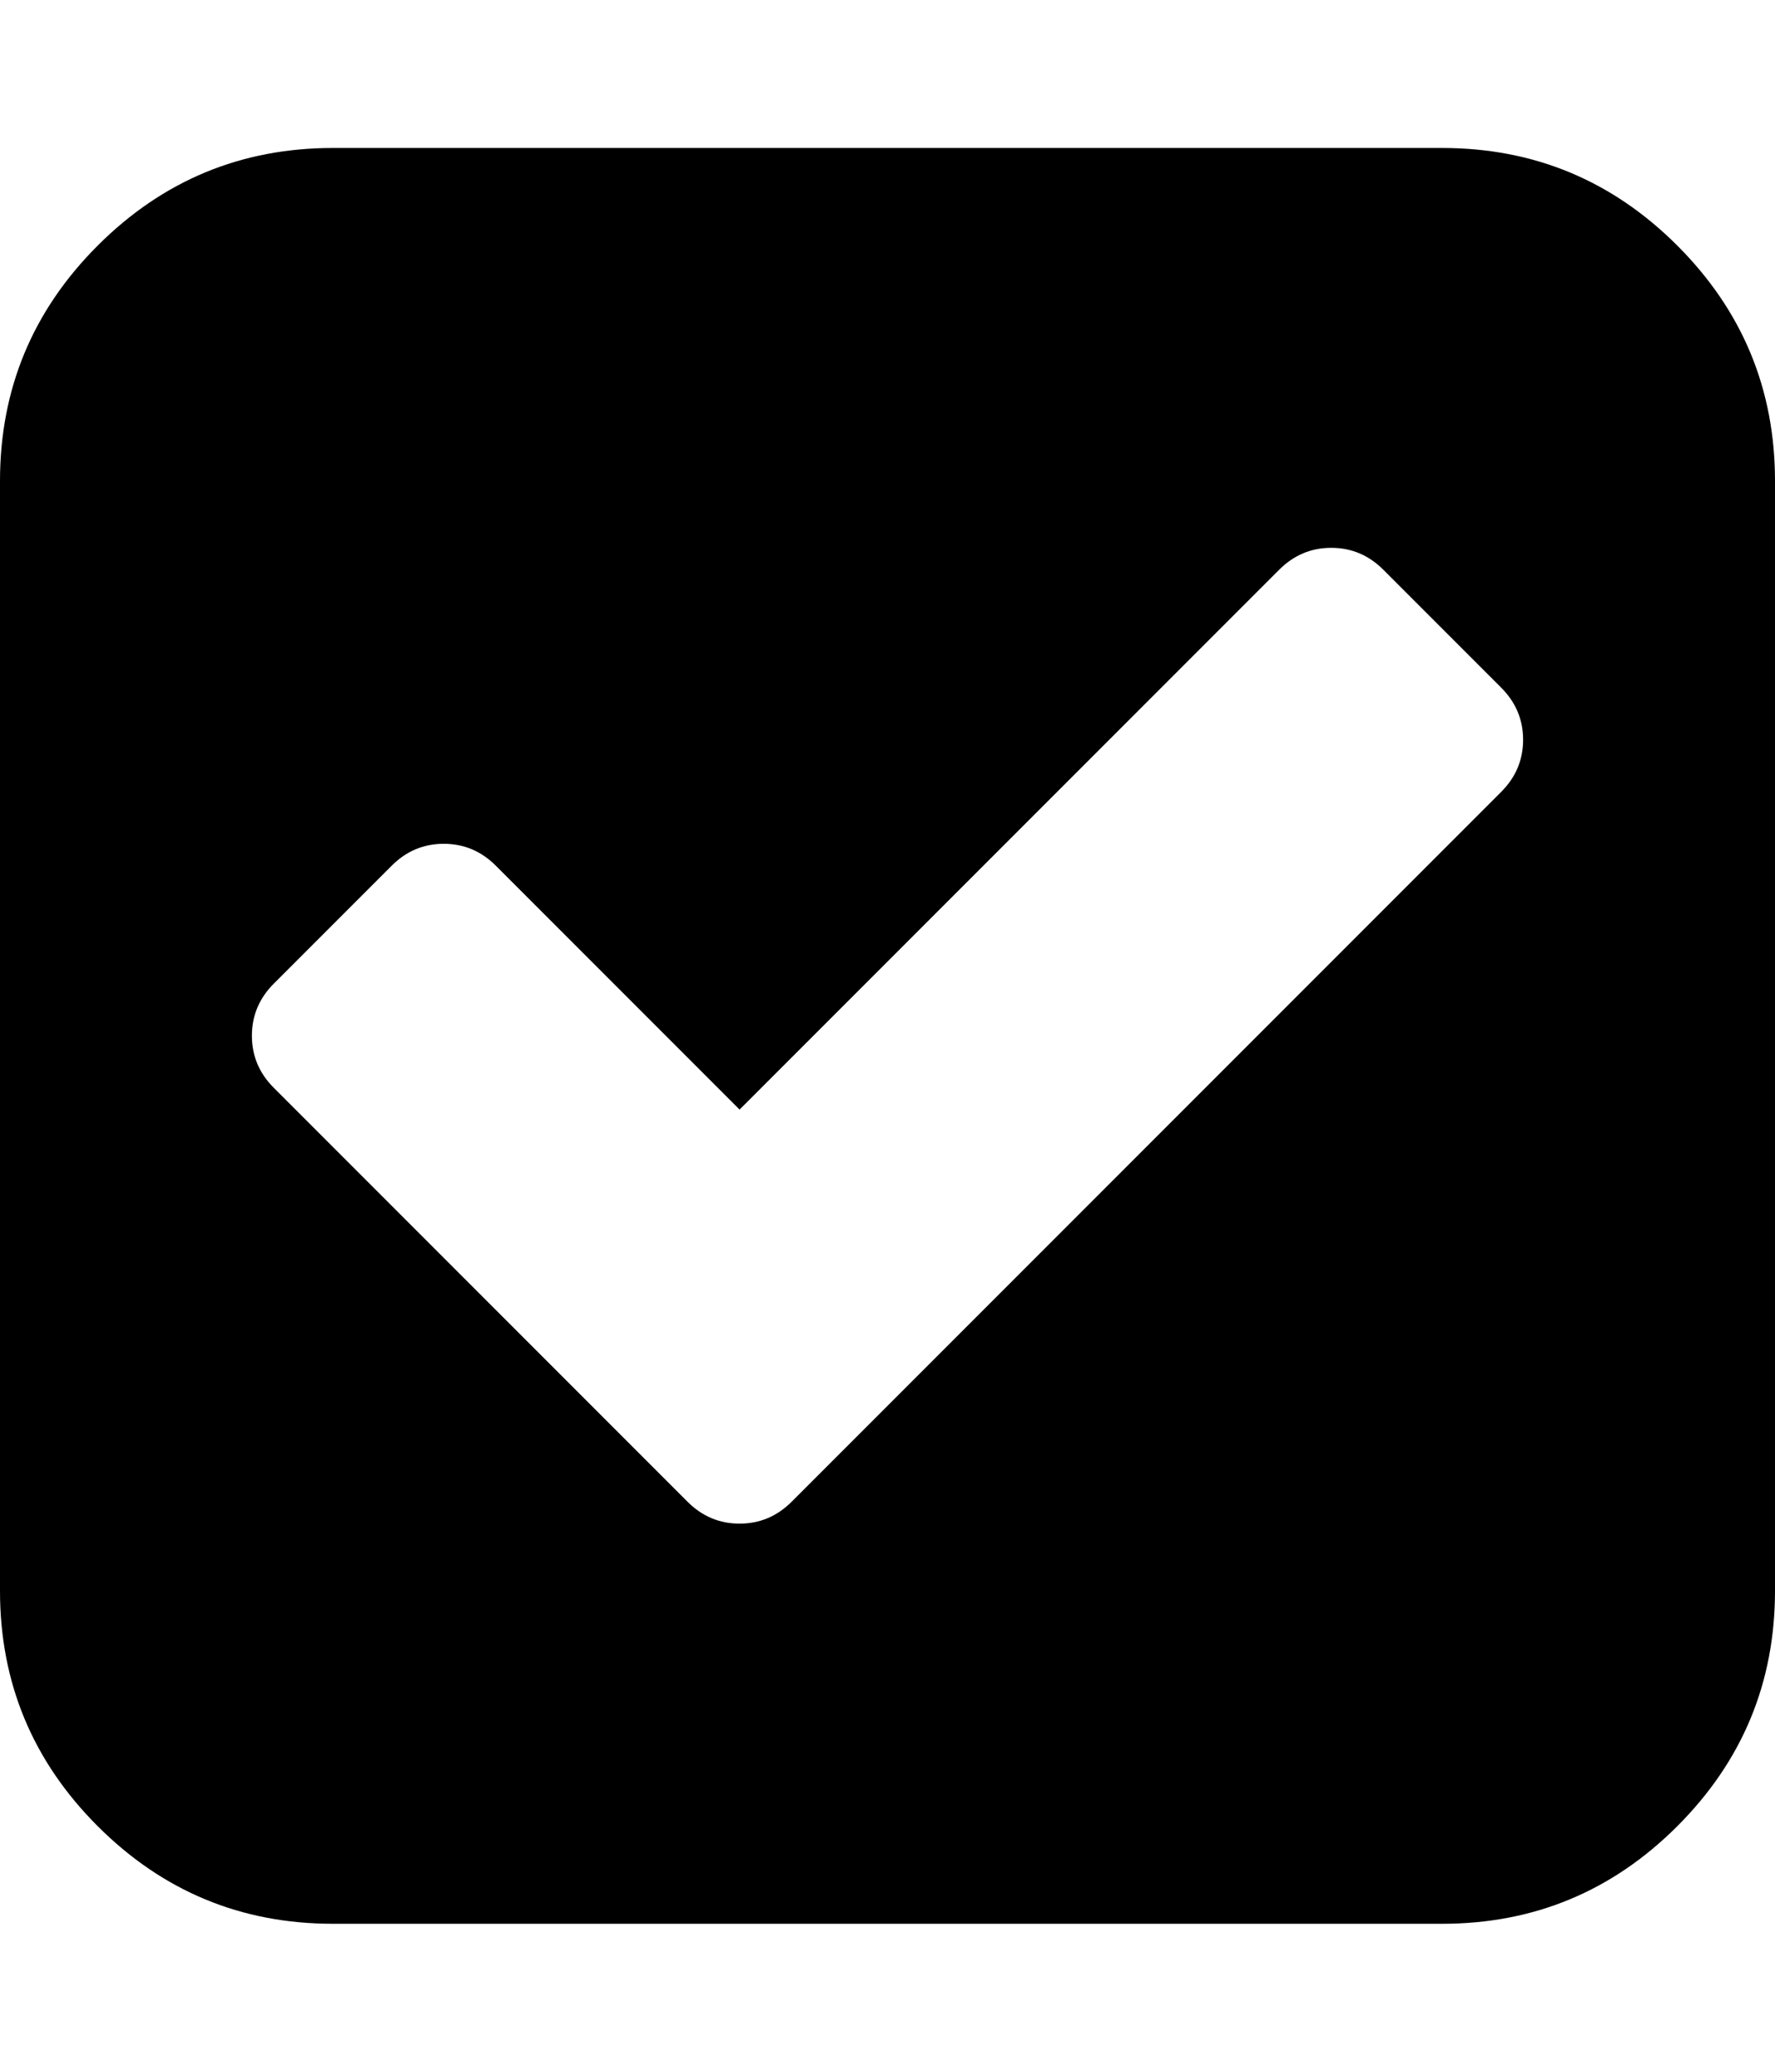 <svg xmlns="http://www.w3.org/2000/svg" width="12" height="14" viewBox="0 0 12 14"><path d="M5.352 10.148l4.797-4.797q.148-.148.148-.352t-.148-.352l-.797-.797Q9.204 3.702 9 3.702t-.352.148L5 7.498 3.352 5.85Q3.204 5.702 3 5.702t-.352.148l-.797.797q-.148.148-.148.352t.148.352l2.797 2.797q.148.148.352.148t.352-.148zM12 3.25v7.5q0 .93-.66 1.59T9.75 13h-7.5q-.93 0-1.59-.66T0 10.75v-7.5q0-.93.66-1.59T2.25 1h7.5q.93 0 1.59.66T12 3.25z"/></svg>